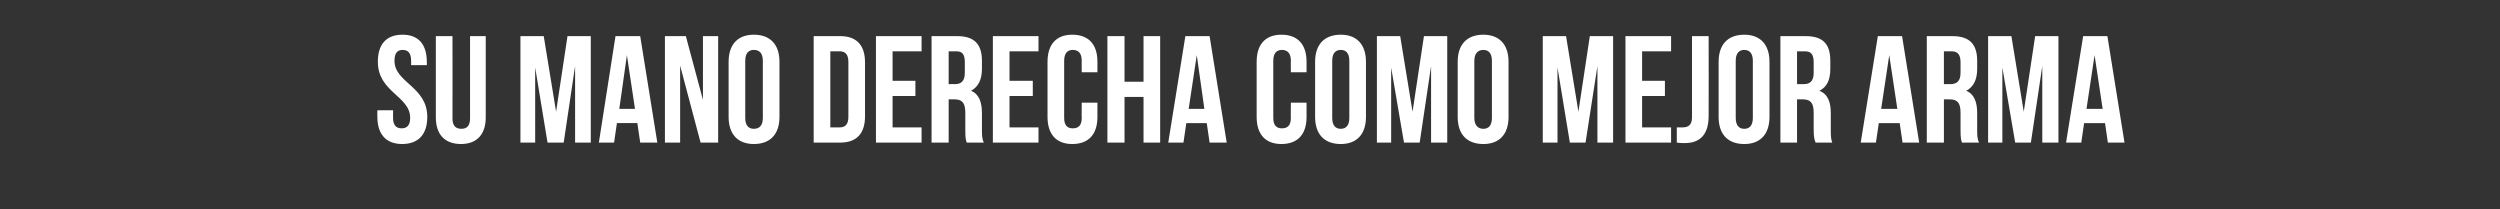 <?xml version="1.0" standalone="no"?><!DOCTYPE svg PUBLIC "-//W3C//DTD SVG 1.1//EN" "http://www.w3.org/Graphics/SVG/1.1/DTD/svg11.dtd"><svg xmlns="http://www.w3.org/2000/svg" version="1.1" width="526px" height="44px" viewBox="0 -6 526 44" style="top:-6px"><rect x="0" y="-6" width="526" height="44" fill="#333333" stroke="none"/><desc>Su mano derecha como mejor arma</desc><defs/><g id="Polygon65007"><path d="m84.7 1.3c3.4 0 5.1 2.1 5.1 5.7c.04-.02 0 .7 0 .7l-3.3 0c0 0 .01-.95 0-.9c0-1.6-.6-2.3-1.8-2.3c-1.1 0-1.7.7-1.7 2.3c0 4.6 6.9 5.4 6.9 11.8c0 3.6-1.8 5.7-5.3 5.7c-3.4 0-5.2-2.1-5.2-5.7c-.03.02 0-1.4 0-1.4l3.3 0c0 0 0 1.65 0 1.6c0 1.6.7 2.2 1.8 2.2c1.1 0 1.8-.6 1.8-2.2c0-4.6-6.8-5.4-6.8-11.8c0-3.6 1.7-5.7 5.2-5.7zm10.5.3c0 0 .04 17.28 0 17.3c0 1.6.7 2.2 1.9 2.2c1.1 0 1.8-.6 1.8-2.2c-.01-.02 0-17.3 0-17.3l3.3 0c0 0 .02 17.06 0 17.1c0 3.5-1.8 5.6-5.2 5.6c-3.5 0-5.3-2.1-5.3-5.6c.02-.04 0-17.1 0-17.1l3.5 0zm21.8 15.9l2.4-15.9l4.9 0l0 22.4l-3.3 0l0-16.1l-2.4 16.1l-3.4 0l-2.6-15.8l0 15.8l-3.1 0l0-22.4l4.9 0l2.6 15.9zm21.3 6.5l-3.6 0l-.6-4.1l-4.3 0l-.6 4.1l-3.2 0l3.5-22.4l5.2 0l3.6 22.4zm-8-7.1l3.3 0l-1.7-11.3l-1.6 11.3zm12.8-9.1l0 16.2l-3.2 0l0-22.4l4.4 0l3.6 13.4l0-13.4l3.2 0l0 22.4l-3.7 0l-4.3-16.2zm13.7 11c0 1.6.7 2.3 1.8 2.3c1.2 0 1.9-.7 1.9-2.3c0 0 0-12 0-12c0-1.6-.7-2.3-1.9-2.3c-1.1 0-1.8.7-1.8 2.3c0 0 0 12 0 12zm-3.5-11.8c0-3.6 1.9-5.7 5.3-5.7c3.5 0 5.4 2.1 5.4 5.7c0 0 0 11.6 0 11.6c0 3.6-1.9 5.7-5.4 5.7c-3.4 0-5.3-2.1-5.3-5.7c0 0 0-11.6 0-11.6zm17.9-5.4c0 0 5.58 0 5.6 0c3.5 0 5.2 2 5.2 5.5c0 0 0 11.4 0 11.4c0 3.5-1.7 5.5-5.2 5.5c-.02 0-5.6 0-5.6 0l0-22.4zm3.5 3.2l0 16c0 0 2.01 0 2 0c1.1 0 1.8-.6 1.8-2.2c0 0 0-11.6 0-11.6c0-1.6-.7-2.2-1.8-2.2c.01 0-2 0-2 0zm13.1 6.2l4.8 0l0 3.2l-4.8 0l0 6.6l6.1 0l0 3.2l-9.6 0l0-22.4l9.6 0l0 3.2l-6.1 0l0 6.2zm15.6 13c-.2-.6-.3-.9-.3-2.8c0 0 0-3.5 0-3.5c0-2.1-.7-2.8-2.3-2.8c-.02-.02-1.2 0-1.2 0l0 9.1l-3.6 0l0-22.4c0 0 5.35 0 5.4 0c3.6 0 5.2 1.7 5.2 5.2c0 0 0 1.7 0 1.7c0 2.3-.8 3.8-2.3 4.6c1.7.7 2.3 2.4 2.3 4.7c0 0 0 3.5 0 3.5c0 1.1 0 1.9.4 2.7c0 0-3.6 0-3.6 0zm-3.8-19.2l0 6.9c0 0 1.34-.02 1.3 0c1.3 0 2.1-.6 2.1-2.4c0 0 0-2.2 0-2.2c0-1.6-.5-2.3-1.7-2.3c-.04 0-1.7 0-1.7 0zm12.8 6.2l4.9 0l0 3.2l-4.9 0l0 6.6l6.1 0l0 3.2l-9.6 0l0-22.4l9.6 0l0 3.2l-6.1 0l0 6.2zm18.5 4.6c0 0-.01 3.02 0 3c0 3.6-1.8 5.7-5.3 5.7c-3.4 0-5.2-2.1-5.2-5.7c0 0 0-11.6 0-11.6c0-3.6 1.8-5.7 5.2-5.7c3.5 0 5.3 2.1 5.3 5.7c-.01-.02 0 2.2 0 2.2l-3.3 0c0 0-.04-2.45 0-2.4c0-1.6-.7-2.3-1.9-2.3c-1.1 0-1.8.7-1.8 2.3c0 0 0 12 0 12c0 1.6.7 2.2 1.8 2.2c1.2 0 1.9-.6 1.9-2.2c-.04.05 0-3.2 0-3.2l3.3 0zm5.7 8.4l-3.6 0l0-22.4l3.6 0l0 9.6l4 0l0-9.6l3.5 0l0 22.4l-3.5 0l0-9.6l-4 0l0 9.6zm21.5 0l-3.6 0l-.6-4.1l-4.3 0l-.6 4.1l-3.2 0l3.6-22.4l5.1 0l3.6 22.4zm-8-7.1l3.3 0l-1.6-11.3l-1.7 11.3zm24.8-1.3c0 0-.01 3.02 0 3c0 3.6-1.8 5.7-5.3 5.7c-3.4 0-5.2-2.1-5.2-5.7c0 0 0-11.6 0-11.6c0-3.6 1.8-5.7 5.2-5.7c3.5 0 5.3 2.1 5.3 5.7c-.01-.02 0 2.2 0 2.2l-3.3 0c0 0-.04-2.45 0-2.4c0-1.6-.7-2.3-1.9-2.3c-1.1 0-1.8.7-1.8 2.3c0 0 0 12 0 12c0 1.6.7 2.2 1.8 2.2c1.2 0 1.9-.6 1.9-2.2c-.04.05 0-3.2 0-3.2l3.3 0zm5.4 3.2c0 1.6.7 2.3 1.8 2.3c1.1 0 1.8-.7 1.8-2.3c0 0 0-12 0-12c0-1.6-.7-2.3-1.8-2.3c-1.1 0-1.8.7-1.8 2.3c0 0 0 12 0 12zm-3.6-11.8c0-3.6 1.9-5.7 5.4-5.7c3.4 0 5.3 2.1 5.3 5.7c0 0 0 11.6 0 11.6c0 3.6-1.9 5.7-5.3 5.7c-3.5 0-5.4-2.1-5.4-5.7c0 0 0-11.6 0-11.6zm20.5 10.5l2.4-15.9l4.9 0l0 22.4l-3.4 0l0-16.1l-2.4 16.1l-3.3 0l-2.7-15.8l0 15.8l-3 0l0-22.4l4.9 0l2.6 15.9zm13 1.3c0 1.6.8 2.3 1.9 2.3c1.1 0 1.8-.7 1.8-2.3c0 0 0-12 0-12c0-1.6-.7-2.3-1.8-2.3c-1.1 0-1.9.7-1.9 2.3c0 0 0 12 0 12zm-3.5-11.8c0-3.6 1.9-5.7 5.4-5.7c3.4 0 5.3 2.1 5.3 5.7c0 0 0 11.6 0 11.6c0 3.6-1.9 5.7-5.3 5.7c-3.5 0-5.4-2.1-5.4-5.7c0 0 0-11.6 0-11.6zm25.4 10.5l2.4-15.9l4.9 0l0 22.4l-3.3 0l0-16.1l-2.5 16.1l-3.3 0l-2.6-15.8l0 15.8l-3.1 0l0-22.4l4.9 0l2.6 15.9zm13.4-6.5l4.8 0l0 3.2l-4.8 0l0 6.6l6.1 0l0 3.2l-9.6 0l0-22.4l9.6 0l0 3.2l-6.1 0l0 6.2zm7.3 9.8c.4 0 .8 0 1.2 0c1.1 0 2-.4 2-2.1c.01-.01 0-17.1 0-17.1l3.5 0c0 0 .03 16.83 0 16.8c0 4.5-2.4 5.7-5 5.7c-.7 0-1.1 0-1.7-.1c0 0 0-3.2 0-3.2zm12.4-2c0 1.6.7 2.3 1.8 2.3c1.1 0 1.8-.7 1.8-2.3c0 0 0-12 0-12c0-1.6-.7-2.3-1.8-2.3c-1.1 0-1.8.7-1.8 2.3c0 0 0 12 0 12zm-3.6-11.8c0-3.6 1.9-5.7 5.4-5.7c3.4 0 5.3 2.1 5.3 5.7c0 0 0 11.6 0 11.6c0 3.6-1.9 5.7-5.3 5.7c-3.5 0-5.4-2.1-5.4-5.7c0 0 0-11.6 0-11.6zm20.4 17c-.2-.6-.4-.9-.4-2.8c0 0 0-3.5 0-3.5c0-2.1-.7-2.8-2.3-2.8c.03-.02-1.2 0-1.2 0l0 9.1l-3.5 0l0-22.4c0 0 5.31 0 5.3 0c3.7 0 5.2 1.7 5.2 5.2c0 0 0 1.7 0 1.7c0 2.3-.7 3.8-2.3 4.6c1.8.7 2.4 2.4 2.4 4.7c0 0 0 3.5 0 3.5c0 1.1 0 1.9.3 2.7c0 0-3.5 0-3.5 0zm-3.9-19.2l0 6.9c0 0 1.39-.02 1.4 0c1.3 0 2.1-.6 2.1-2.4c0 0 0-2.2 0-2.2c0-1.6-.5-2.3-1.8-2.3c.01 0-1.7 0-1.7 0zm25.7 19.2l-3.5 0l-.6-4.1l-4.4 0l-.6 4.1l-3.2 0l3.6-22.4l5.1 0l3.6 22.4zm-8-7.1l3.4 0l-1.7-11.3l-1.7 11.3zm17 7.1c-.2-.6-.3-.9-.3-2.8c0 0 0-3.5 0-3.5c0-2.1-.7-2.8-2.3-2.8c-.02-.02-1.2 0-1.2 0l0 9.1l-3.6 0l0-22.4c0 0 5.36 0 5.4 0c3.6 0 5.2 1.7 5.2 5.2c0 0 0 1.7 0 1.7c0 2.3-.8 3.8-2.3 4.6c1.7.7 2.3 2.4 2.3 4.7c0 0 0 3.5 0 3.5c0 1.1 0 1.9.4 2.7c0 0-3.6 0-3.6 0zm-3.8-19.2l0 6.9c0 0 1.34-.02 1.3 0c1.4 0 2.2-.6 2.2-2.4c0 0 0-2.2 0-2.2c0-1.6-.6-2.3-1.8-2.3c-.04 0-1.7 0-1.7 0zm16.8 12.7l2.4-15.9l4.9 0l0 22.4l-3.4 0l0-16.1l-2.4 16.1l-3.3 0l-2.7-15.8l0 15.8l-3 0l0-22.4l4.9 0l2.6 15.9zm21.2 6.5l-3.5 0l-.6-4.1l-4.4 0l-.6 4.1l-3.2 0l3.6-22.4l5.1 0l3.6 22.4zm-8-7.1l3.4 0l-1.7-11.3l-1.7 11.3z" stroke="none" fill="#fff"/></g></svg>